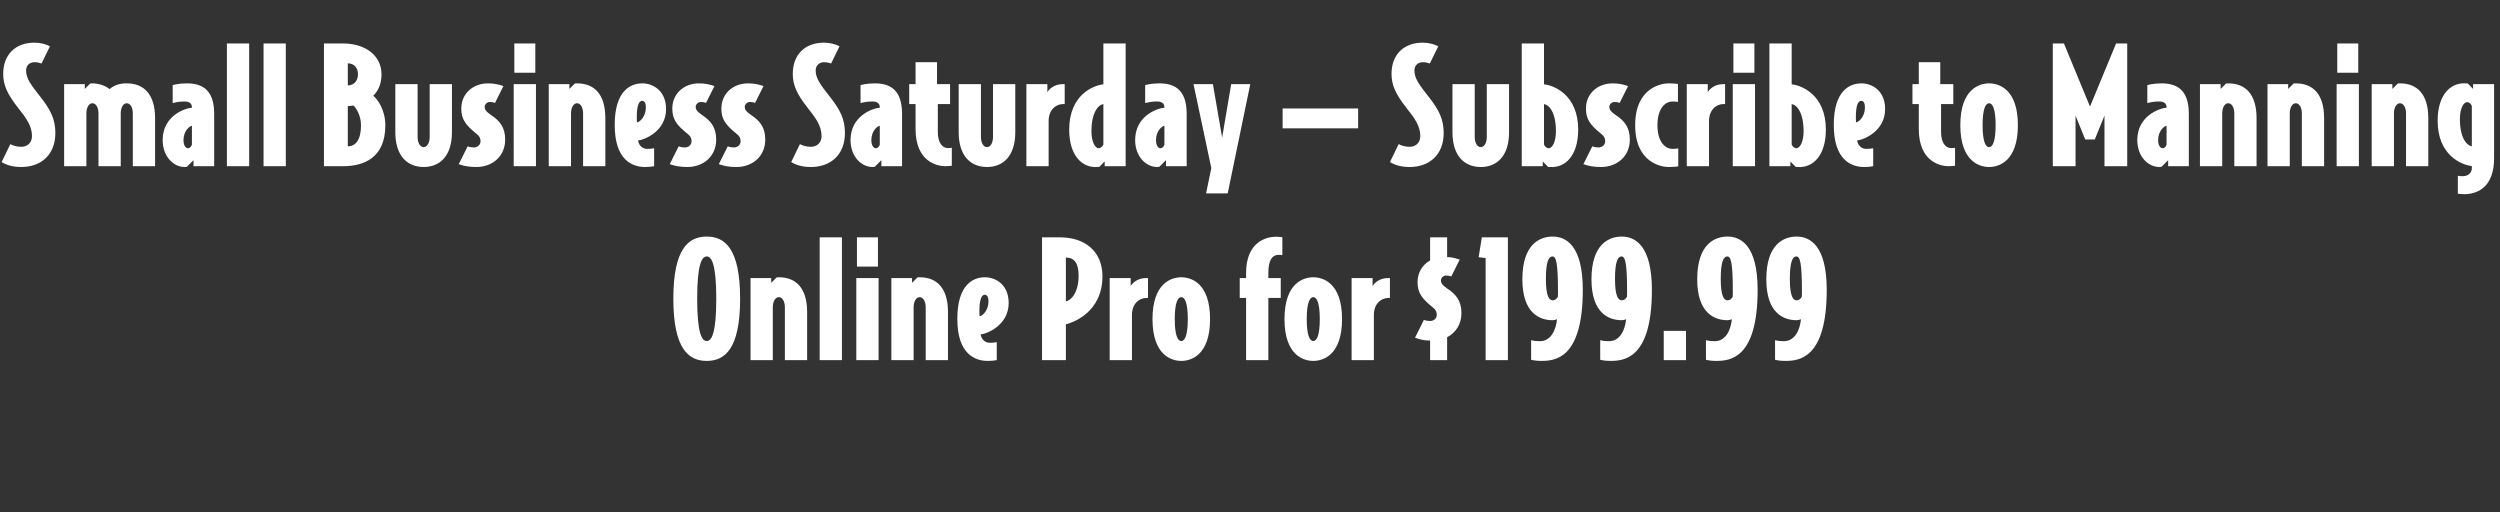 <svg width="361" height="74" viewBox="0 0 361 74" fill="none" xmlns="http://www.w3.org/2000/svg">
<rect x="0" y="0" width="361" height="74" fill="#333333" stroke="none"/>
<path d="M7.993 19.201C7.993 22.393 5.881 24.115 3.079 24.115C1.931 24.115 1.036 23.885 0.232 23.403L1.495 20.809C1.886 21.038 2.46 21.199 3.079 21.199C3.952 21.199 4.618 20.602 4.618 19.661C4.618 18.237 3.86 17.135 2.597 15.551C1.059 13.599 0.462 12.29 0.462 10.66C0.462 7.905 2.207 6.16 4.962 6.16C5.835 6.16 6.684 6.39 7.212 6.688L5.995 9.168C5.674 9.053 5.398 8.984 4.962 8.984C4.227 8.984 3.768 9.512 3.768 10.178C3.768 11.326 4.48 12.267 5.766 13.898C7.35 15.895 7.993 17.25 7.993 19.201ZM22.394 24H19.179V16.377C19.179 15.528 18.812 14.908 18.307 14.908C17.802 14.908 17.434 15.528 17.434 16.377V24H14.22V16.377C14.22 15.528 13.853 14.908 13.347 14.908C12.842 14.908 12.475 15.528 12.475 16.377V24H9.261V12.153H12.245V12.841L13.026 12.061C13.118 12.038 13.187 12.038 13.347 12.038C14.197 12.038 15.115 12.313 15.827 12.864C16.562 12.222 17.388 12.038 18.307 12.038C20.787 12.038 22.394 13.622 22.394 17.066V24ZM30.927 24H27.942V23.128L27.001 24.069C26.863 24.115 26.748 24.115 26.656 24.115C25.072 24.115 23.488 22.622 23.488 20.235C23.488 16.768 26.61 15.643 27.712 15.551V15.482C27.712 14.977 27.368 14.655 26.679 14.655C25.99 14.655 25.577 14.724 24.934 14.885V12.29C24.934 12.29 25.738 12.038 26.978 12.038C29.09 12.038 30.927 12.864 30.927 16.423V24ZM27.712 20.877V18.168C27.414 18.168 26.495 18.88 26.495 20.235C26.495 21.038 26.84 21.405 27.138 21.405C27.46 21.405 27.643 21.107 27.712 20.877ZM35.978 24H32.764V6.275H35.978V24ZM41.27 24H38.056V6.275H41.27V24ZM55.642 18.099C55.642 22.829 52.496 24 49.535 24H46.779V6.275H49.535C52.703 6.275 55.091 7.974 55.091 10.752C55.091 12.52 54.287 13.438 53.897 13.829C54.54 14.334 55.642 15.895 55.642 18.099ZM51.693 10.729C51.693 9.834 51.165 9.145 50.223 9.145V12.336C51.096 12.336 51.693 11.671 51.693 10.729ZM52.129 18.099C52.129 16.584 51.348 15.482 51.027 15.229C50.82 15.275 50.407 15.321 50.223 15.321V21.13C51.371 21.13 52.129 20.166 52.129 18.099ZM65.26 19.087C65.26 22.531 63.515 24.115 61.173 24.115C58.831 24.115 57.086 22.531 57.086 19.087V12.153H60.301V19.775C60.301 20.625 60.668 21.245 61.173 21.245C61.678 21.245 62.046 20.625 62.046 19.775V12.153H65.26V19.087ZM72.947 20.166C72.947 22.485 71.202 24.115 68.768 24.115C67.781 24.115 66.954 23.977 66.242 23.701L67.528 21.13C67.827 21.245 68.102 21.291 68.424 21.291C68.975 21.291 69.388 20.9 69.388 20.395C69.388 19.982 69.25 19.683 68.883 19.385C67.161 18.007 66.61 17.181 66.61 15.665C66.61 13.576 68.24 12.038 70.467 12.038C71.317 12.038 72.074 12.199 72.694 12.428L71.477 14.862C71.271 14.77 71.018 14.724 70.743 14.724C70.329 14.724 69.985 15.069 69.985 15.436C69.985 15.757 70.123 16.079 70.903 16.607C72.189 17.456 72.947 18.398 72.947 20.166ZM77.3 10.499H74.269V6.275H77.3V10.499ZM77.392 24H74.177V12.153H77.392V24ZM87.413 24H84.199V16.377C84.199 15.528 83.831 14.908 83.326 14.908C82.821 14.908 82.454 15.528 82.454 16.377V24H79.239V12.153H82.224V12.841L83.005 12.061C83.097 12.038 83.165 12.038 83.326 12.038C85.829 12.038 87.413 13.622 87.413 17.066V24ZM96.179 15.757C96.179 18.949 93.057 20.212 92.138 20.28C92.207 20.9 92.712 21.497 93.424 21.497C93.86 21.497 94.136 21.474 94.457 21.405V24C94.136 24.069 93.677 24.115 93.148 24.115C91.312 24.115 88.763 23.128 88.763 18.053C88.763 13.048 91.082 12.038 92.758 12.038C94.273 12.038 96.179 13.071 96.179 15.757ZM93.263 15.528C93.263 14.931 93.103 14.563 92.712 14.563C92.184 14.563 91.955 15.528 91.955 16.837C91.955 17.181 91.955 17.433 91.978 17.663C92.345 17.663 93.263 16.859 93.263 15.528ZM103.418 20.166C103.418 22.485 101.673 24.115 99.239 24.115C98.252 24.115 97.425 23.977 96.714 23.701L97.999 21.13C98.298 21.245 98.573 21.291 98.895 21.291C99.446 21.291 99.859 20.9 99.859 20.395C99.859 19.982 99.722 19.683 99.354 19.385C97.632 18.007 97.081 17.181 97.081 15.665C97.081 13.576 98.711 12.038 100.938 12.038C101.788 12.038 102.546 12.199 103.166 12.428L101.949 14.862C101.742 14.77 101.489 14.724 101.214 14.724C100.801 14.724 100.456 15.069 100.456 15.436C100.456 15.757 100.594 16.079 101.375 16.607C102.66 17.456 103.418 18.398 103.418 20.166ZM110.503 20.166C110.503 22.485 108.758 24.115 106.325 24.115C105.337 24.115 104.511 23.977 103.799 23.701L105.085 21.13C105.383 21.245 105.659 21.291 105.98 21.291C106.531 21.291 106.945 20.9 106.945 20.395C106.945 19.982 106.807 19.683 106.439 19.385C104.717 18.007 104.166 17.181 104.166 15.665C104.166 13.576 105.797 12.038 108.024 12.038C108.873 12.038 109.631 12.199 110.251 12.428L109.034 14.862C108.827 14.77 108.575 14.724 108.299 14.724C107.886 14.724 107.542 15.069 107.542 15.436C107.542 15.757 107.679 16.079 108.46 16.607C109.746 17.456 110.503 18.398 110.503 20.166ZM122.008 19.201C122.008 22.393 119.896 24.115 117.095 24.115C115.947 24.115 115.051 23.885 114.248 23.403L115.51 20.809C115.901 21.038 116.475 21.199 117.095 21.199C117.967 21.199 118.633 20.602 118.633 19.661C118.633 18.237 117.875 17.135 116.613 15.551C115.074 13.599 114.477 12.29 114.477 10.66C114.477 7.905 116.222 6.16 118.977 6.16C119.85 6.16 120.699 6.39 121.227 6.688L120.011 9.168C119.689 9.053 119.414 8.984 118.977 8.984C118.243 8.984 117.783 9.512 117.783 10.178C117.783 11.326 118.495 12.267 119.781 13.898C121.365 15.895 122.008 17.25 122.008 19.201ZM130.256 24H127.271V23.128L126.329 24.069C126.192 24.115 126.077 24.115 125.985 24.115C124.401 24.115 122.817 22.622 122.817 20.235C122.817 16.768 125.939 15.643 127.041 15.551V15.482C127.041 14.977 126.697 14.655 126.008 14.655C125.319 14.655 124.906 14.724 124.263 14.885V12.29C124.263 12.29 125.067 12.038 126.307 12.038C128.419 12.038 130.256 12.864 130.256 16.423V24ZM127.041 20.877V18.168C126.743 18.168 125.824 18.88 125.824 20.235C125.824 21.038 126.169 21.405 126.467 21.405C126.789 21.405 126.972 21.107 127.041 20.877ZM137.443 23.931C137.443 23.931 137.029 24 136.524 24C135.284 24 132.208 23.334 132.208 18.627V15.023H131.289V12.153H132.208V8.984H135.307V12.153H137.19V15.023H135.422V19.087C135.422 20.648 136.111 21.383 136.869 21.383C137.075 21.383 137.259 21.36 137.443 21.337V23.931ZM146.607 19.087C146.607 22.531 144.862 24.115 142.52 24.115C140.178 24.115 138.433 22.531 138.433 19.087V12.153H141.647V19.775C141.647 20.625 142.015 21.245 142.52 21.245C143.025 21.245 143.392 20.625 143.392 19.775V12.153H146.607V19.087ZM153.742 15.023H153.536C152.479 15.023 151.423 15.849 151.423 17.479V24H148.209V12.153H151.24V13.301C151.423 12.979 152.135 12.153 153.444 12.153H153.742V15.023ZM162.543 24H159.512V23.311L158.754 24.092C158.64 24.115 158.456 24.115 158.456 24.115C156.275 24.276 154.392 22.485 154.392 18.719C154.392 13.645 157.951 12.313 159.328 12.176V6.275H162.543V24ZM159.328 20.855V15.023C158.571 15.16 157.606 16.239 157.606 18.972C157.606 20.441 158.111 21.405 158.663 21.405C158.938 21.405 159.237 21.13 159.328 20.855ZM171.355 24H168.37V23.128L167.429 24.069C167.291 24.115 167.176 24.115 167.084 24.115C165.5 24.115 163.916 22.622 163.916 20.235C163.916 16.768 167.038 15.643 168.141 15.551V15.482C168.141 14.977 167.796 14.655 167.107 14.655C166.419 14.655 166.005 14.724 165.362 14.885V12.29C165.362 12.29 166.166 12.038 167.406 12.038C169.518 12.038 171.355 12.864 171.355 16.423V24ZM168.141 20.877V18.168C167.842 18.168 166.924 18.88 166.924 20.235C166.924 21.038 167.268 21.405 167.567 21.405C167.888 21.405 168.072 21.107 168.141 20.877ZM180.539 12.153L177.279 27.926H174.157L174.914 24.276L172.343 12.153H175.144L176.476 19.867L177.784 12.153H180.539ZM196.116 18.535H185.21V15.665H196.116V18.535ZM208.467 19.201C208.467 22.393 206.355 24.115 203.553 24.115C202.405 24.115 201.51 23.885 200.706 23.403L201.969 20.809C202.36 21.038 202.934 21.199 203.553 21.199C204.426 21.199 205.092 20.602 205.092 19.661C205.092 18.237 204.334 17.135 203.071 15.551C201.533 13.599 200.936 12.29 200.936 10.66C200.936 7.905 202.681 6.16 205.436 6.16C206.309 6.16 207.158 6.39 207.686 6.688L206.469 9.168C206.148 9.053 205.872 8.984 205.436 8.984C204.701 8.984 204.242 9.512 204.242 10.178C204.242 11.326 204.954 12.267 206.24 13.898C207.824 15.895 208.467 17.25 208.467 19.201ZM217.908 19.087C217.908 22.531 216.163 24.115 213.821 24.115C211.479 24.115 209.735 22.531 209.735 19.087V12.153H212.949V19.775C212.949 20.625 213.316 21.245 213.821 21.245C214.327 21.245 214.694 20.625 214.694 19.775V12.153H217.908V19.087ZM227.891 18.719C227.891 22.485 226.008 24.276 223.827 24.115C223.827 24.115 223.643 24.115 223.528 24.092L222.771 23.311V24H219.74V6.275H222.954V12.176C224.332 12.313 227.891 13.645 227.891 18.719ZM224.676 18.972C224.676 16.239 223.712 15.16 222.954 15.023V20.855C223.046 21.13 223.345 21.405 223.62 21.405C224.171 21.405 224.676 20.441 224.676 18.972ZM235.348 20.166C235.348 22.485 233.603 24.115 231.17 24.115C230.182 24.115 229.356 23.977 228.644 23.701L229.93 21.13C230.228 21.245 230.504 21.291 230.825 21.291C231.376 21.291 231.79 20.9 231.79 20.395C231.79 19.982 231.652 19.683 231.284 19.385C229.562 18.007 229.011 17.181 229.011 15.665C229.011 13.576 230.642 12.038 232.869 12.038C233.718 12.038 234.476 12.199 235.096 12.428L233.879 14.862C233.672 14.77 233.42 14.724 233.144 14.724C232.731 14.724 232.387 15.069 232.387 15.436C232.387 15.757 232.524 16.079 233.305 16.607C234.591 17.456 235.348 18.398 235.348 20.166ZM242.342 24.023C242.342 24.023 241.791 24.115 240.918 24.115C240 24.115 236.12 23.564 236.12 18.076C236.12 12.589 240 12.038 240.918 12.038C241.791 12.038 242.296 12.13 242.296 12.13V14.724C242.066 14.678 241.86 14.655 241.469 14.655C240.62 14.655 239.334 15.459 239.334 18.076C239.334 20.694 240.62 21.497 241.469 21.497C241.86 21.497 242.066 21.474 242.342 21.428V24.023ZM249.102 15.023H248.896C247.84 15.023 246.784 15.849 246.784 17.479V24H243.569V12.153H246.6V13.301C246.784 12.979 247.495 12.153 248.804 12.153H249.102V15.023ZM253.334 10.499H250.303V6.275H253.334V10.499ZM253.426 24H250.211V12.153H253.426V24ZM263.654 18.719C263.654 22.485 261.771 24.276 259.59 24.115C259.59 24.115 259.406 24.115 259.291 24.092L258.534 23.311V24H255.503V6.275H258.717V12.176C260.095 12.313 263.654 13.645 263.654 18.719ZM260.439 18.972C260.439 16.239 259.475 15.16 258.717 15.023V20.855C258.809 21.13 259.108 21.405 259.383 21.405C259.934 21.405 260.439 20.441 260.439 18.972ZM272.213 15.757C272.213 18.949 269.091 20.212 268.172 20.28C268.241 20.9 268.746 21.497 269.458 21.497C269.894 21.497 270.17 21.474 270.491 21.405V24C270.17 24.069 269.711 24.115 269.183 24.115C267.346 24.115 264.797 23.128 264.797 18.053C264.797 13.048 267.116 12.038 268.792 12.038C270.308 12.038 272.213 13.071 272.213 15.757ZM269.297 15.528C269.297 14.931 269.137 14.563 268.746 14.563C268.218 14.563 267.989 15.528 267.989 16.837C267.989 17.181 267.989 17.433 268.012 17.663C268.379 17.663 269.297 16.859 269.297 15.528ZM282.31 23.931C282.31 23.931 281.897 24 281.392 24C280.152 24 277.075 23.334 277.075 18.627V15.023H276.157V12.153H277.075V8.984H280.175V12.153H282.058V15.023H280.29V19.087C280.29 20.648 280.979 21.383 281.736 21.383C281.943 21.383 282.127 21.36 282.31 21.337V23.931ZM291.383 18.076C291.383 23.334 288.604 24.115 287.227 24.115C285.849 24.115 283.071 23.334 283.071 18.076C283.071 12.819 285.849 12.038 287.227 12.038C288.604 12.038 291.383 12.819 291.383 18.076ZM288.168 18.076C288.168 15.78 287.755 14.908 287.227 14.908C286.699 14.908 286.286 15.78 286.286 18.076C286.286 20.372 286.699 21.245 287.227 21.245C287.755 21.245 288.168 20.372 288.168 18.076ZM307.17 24H303.886V16.699L302.486 20.143H301.108L299.708 16.699V24H296.424V6.275H298.032L301.797 15.39L305.563 6.275H307.17V24ZM316.066 24H313.081V23.128L312.14 24.069C312.002 24.115 311.887 24.115 311.795 24.115C310.211 24.115 308.627 22.622 308.627 20.235C308.627 16.768 311.749 15.643 312.851 15.551V15.482C312.851 14.977 312.507 14.655 311.818 14.655C311.129 14.655 310.716 14.724 310.073 14.885V12.29C310.073 12.29 310.877 12.038 312.117 12.038C314.229 12.038 316.066 12.864 316.066 16.423V24ZM312.851 20.877V18.168C312.553 18.168 311.634 18.88 311.634 20.235C311.634 21.038 311.979 21.405 312.277 21.405C312.599 21.405 312.782 21.107 312.851 20.877ZM325.847 24H322.633V16.377C322.633 15.528 322.265 14.908 321.76 14.908C321.255 14.908 320.888 15.528 320.888 16.377V24H317.673V12.153H320.658V12.841L321.439 12.061C321.531 12.038 321.6 12.038 321.76 12.038C324.263 12.038 325.847 13.622 325.847 17.066V24ZM335.601 24H332.386V16.377C332.386 15.528 332.019 14.908 331.514 14.908C331.009 14.908 330.641 15.528 330.641 16.377V24H327.427V12.153H330.412V12.841L331.192 12.061C331.284 12.038 331.353 12.038 331.514 12.038C334.016 12.038 335.601 13.622 335.601 17.066V24ZM340.533 10.499H337.502V6.275H340.533V10.499ZM340.624 24H337.41V12.153H340.624V24ZM350.646 24H347.431V16.377C347.431 15.528 347.064 14.908 346.559 14.908C346.054 14.908 345.686 15.528 345.686 16.377V24H342.472V12.153H345.457V12.841L346.237 12.061C346.329 12.038 346.398 12.038 346.559 12.038C349.062 12.038 350.646 13.622 350.646 17.066V24ZM360.147 22.852C360.147 26.962 357.805 28.041 355.83 28.041C355.463 28.041 354.912 27.972 354.912 27.972V25.378C355.027 25.401 355.325 25.447 355.578 25.447C356.588 25.447 356.932 24.781 356.932 24.321V23.977C355.555 23.839 351.996 22.508 351.996 17.433C351.996 13.668 353.879 11.877 356.06 12.038C356.06 12.038 356.244 12.038 356.358 12.061L357.116 12.841V12.153H360.147V22.852ZM356.932 21.13V15.298C356.84 15.023 356.542 14.747 356.266 14.747C355.715 14.747 355.21 15.711 355.21 17.181C355.21 19.913 356.175 20.992 356.932 21.13ZM106.873 43.137C106.873 50.393 104.669 52.115 102.052 52.115C99.434 52.115 97.23 50.393 97.23 43.137C97.23 35.882 99.434 34.16 102.052 34.16C104.669 34.16 106.873 35.882 106.873 43.137ZM103.429 43.137C103.429 38.247 102.786 37.03 102.052 37.03C101.317 37.03 100.674 38.247 100.674 43.137C100.674 48.028 101.317 49.245 102.052 49.245C102.786 49.245 103.429 48.028 103.429 43.137ZM116.55 52H113.336V44.377C113.336 43.528 112.968 42.908 112.463 42.908C111.958 42.908 111.591 43.528 111.591 44.377V52H108.376V40.153H111.361V40.841L112.142 40.061C112.234 40.038 112.303 40.038 112.463 40.038C114.966 40.038 116.55 41.622 116.55 45.066V52ZM121.574 52H118.36V34.275H121.574V52ZM126.774 38.499H123.743V34.275H126.774V38.499ZM126.866 52H123.651V40.153H126.866V52ZM136.887 52H133.672V44.377C133.672 43.528 133.305 42.908 132.8 42.908C132.295 42.908 131.927 43.528 131.927 44.377V52H128.713V40.153H131.698V40.841L132.479 40.061C132.57 40.038 132.639 40.038 132.8 40.038C135.303 40.038 136.887 41.622 136.887 45.066V52ZM145.653 43.757C145.653 46.949 142.531 48.212 141.612 48.281C141.681 48.9 142.186 49.497 142.898 49.497C143.334 49.497 143.61 49.474 143.931 49.406V52C143.61 52.069 143.15 52.115 142.622 52.115C140.786 52.115 138.237 51.127 138.237 46.053C138.237 41.048 140.556 40.038 142.232 40.038C143.747 40.038 145.653 41.071 145.653 43.757ZM142.737 43.528C142.737 42.931 142.576 42.563 142.186 42.563C141.658 42.563 141.428 43.528 141.428 44.837C141.428 45.181 141.428 45.433 141.451 45.663C141.819 45.663 142.737 44.859 142.737 43.528ZM159.194 39.877C159.194 45.227 154.74 46.627 153.913 46.834V52H150.469V34.275H153.11C156.691 34.275 159.194 36.341 159.194 39.877ZM155.75 39.831C155.75 38.017 155.153 37.191 153.913 37.191V43.505C154.372 43.505 155.75 42.586 155.75 39.831ZM165.772 43.023H165.565C164.509 43.023 163.453 43.849 163.453 45.479V52H160.238V40.153H163.269V41.301C163.453 40.979 164.164 40.153 165.473 40.153H165.772V43.023ZM174.733 46.076C174.733 51.334 171.955 52.115 170.577 52.115C169.199 52.115 166.421 51.334 166.421 46.076C166.421 40.819 169.199 40.038 170.577 40.038C171.955 40.038 174.733 40.819 174.733 46.076ZM171.518 46.076C171.518 43.78 171.105 42.908 170.577 42.908C170.049 42.908 169.636 43.78 169.636 46.076C169.636 48.372 170.049 49.245 170.577 49.245C171.105 49.245 171.518 48.372 171.518 46.076ZM185.17 36.846C184.987 36.823 184.849 36.8 184.642 36.8C183.724 36.8 183.15 37.535 183.15 39.418V40.153H184.941V43.023H183.15V52H179.935V43.023H179.017V40.153H179.935V39.418C179.935 34.803 183.012 34.183 184.252 34.183C184.734 34.183 185.17 34.252 185.17 34.252V36.846ZM193.791 46.076C193.791 51.334 191.013 52.115 189.636 52.115C188.258 52.115 185.48 51.334 185.48 46.076C185.48 40.819 188.258 40.038 189.636 40.038C191.013 40.038 193.791 40.819 193.791 46.076ZM190.577 46.076C190.577 43.78 190.164 42.908 189.636 42.908C189.108 42.908 188.694 43.78 188.694 46.076C188.694 48.372 189.108 49.245 189.636 49.245C190.164 49.245 190.577 48.372 190.577 46.076ZM200.705 43.023H200.498C199.442 43.023 198.386 43.849 198.386 45.479V52H195.172V40.153H198.202V41.301C198.386 40.979 199.098 40.153 200.406 40.153H200.705V43.023ZM211.032 45.227C211.032 46.788 210.228 48.051 208.965 48.694V52H206.509V49.176C205.682 49.176 204.947 49.015 204.328 48.763L205.613 46.191C205.912 46.306 206.187 46.352 206.509 46.352C207.06 46.352 207.473 45.962 207.473 45.456C207.473 45.043 207.335 44.745 206.968 44.446C205.246 43.069 204.695 42.242 204.695 40.727C204.695 39.349 205.407 38.224 206.509 37.604V34.275H208.965V37.122C209.631 37.122 210.251 37.306 210.779 37.489L209.562 39.923C209.356 39.831 209.103 39.785 208.828 39.785C208.414 39.785 208.07 40.13 208.07 40.497C208.07 40.819 208.208 41.14 208.988 41.668C210.274 42.517 211.032 43.459 211.032 45.227ZM217.739 52H214.525V37.26L213.515 37.145L213.974 34.275H217.739V52ZM228.555 41.852C228.555 51.885 224.491 52.115 222.517 52.115C221.69 52.115 221.093 51.954 221.093 51.954V49.13C221.506 49.222 221.805 49.268 222.356 49.268C223.94 49.268 224.675 47.684 224.835 46.099C224.629 46.191 224.399 46.237 224.193 46.237C222.333 46.237 219.83 45.227 219.83 40.336C219.83 35.193 222.402 34.16 224.216 34.16C226.075 34.16 228.555 35.377 228.555 41.852ZM224.973 42.127C224.973 37.903 224.698 37.03 224.17 37.03C223.642 37.03 223.228 37.765 223.228 40.267C223.228 42.77 223.687 43.367 224.216 43.367C224.514 43.367 224.767 43.183 224.95 42.862C224.973 42.632 224.973 42.403 224.973 42.127ZM238.533 41.852C238.533 51.885 234.469 52.115 232.494 52.115C231.668 52.115 231.071 51.954 231.071 51.954V49.13C231.484 49.222 231.782 49.268 232.334 49.268C233.918 49.268 234.652 47.684 234.813 46.099C234.607 46.191 234.377 46.237 234.17 46.237C232.311 46.237 229.808 45.227 229.808 40.336C229.808 35.193 232.379 34.16 234.193 34.16C236.053 34.16 238.533 35.377 238.533 41.852ZM234.951 42.127C234.951 37.903 234.675 37.03 234.147 37.03C233.619 37.03 233.206 37.765 233.206 40.267C233.206 42.77 233.665 43.367 234.193 43.367C234.492 43.367 234.744 43.183 234.928 42.862C234.951 42.632 234.951 42.403 234.951 42.127ZM243.459 52H240.245V47.775H243.459V52ZM253.802 41.852C253.802 51.885 249.738 52.115 247.764 52.115C246.937 52.115 246.34 51.954 246.34 51.954V49.13C246.753 49.222 247.052 49.268 247.603 49.268C249.187 49.268 249.922 47.684 250.083 46.099C249.876 46.191 249.646 46.237 249.44 46.237C247.58 46.237 245.077 45.227 245.077 40.336C245.077 35.193 247.649 34.16 249.463 34.16C251.322 34.16 253.802 35.377 253.802 41.852ZM250.22 42.127C250.22 37.903 249.945 37.03 249.417 37.03C248.889 37.03 248.475 37.765 248.475 40.267C248.475 42.77 248.935 43.367 249.463 43.367C249.761 43.367 250.014 43.183 250.197 42.862C250.22 42.632 250.22 42.403 250.22 42.127ZM263.78 41.852C263.78 51.885 259.716 52.115 257.741 52.115C256.915 52.115 256.318 51.954 256.318 51.954V49.13C256.731 49.222 257.03 49.268 257.581 49.268C259.165 49.268 259.9 47.684 260.06 46.099C259.854 46.191 259.624 46.237 259.417 46.237C257.558 46.237 255.055 45.227 255.055 40.336C255.055 35.193 257.626 34.16 259.44 34.16C261.3 34.16 263.78 35.377 263.78 41.852ZM260.198 42.127C260.198 37.903 259.922 37.03 259.394 37.03C258.866 37.03 258.453 37.765 258.453 40.267C258.453 42.77 258.912 43.367 259.44 43.367C259.739 43.367 259.991 43.183 260.175 42.862C260.198 42.632 260.198 42.403 260.198 42.127Z" fill="white"/>
</svg>
